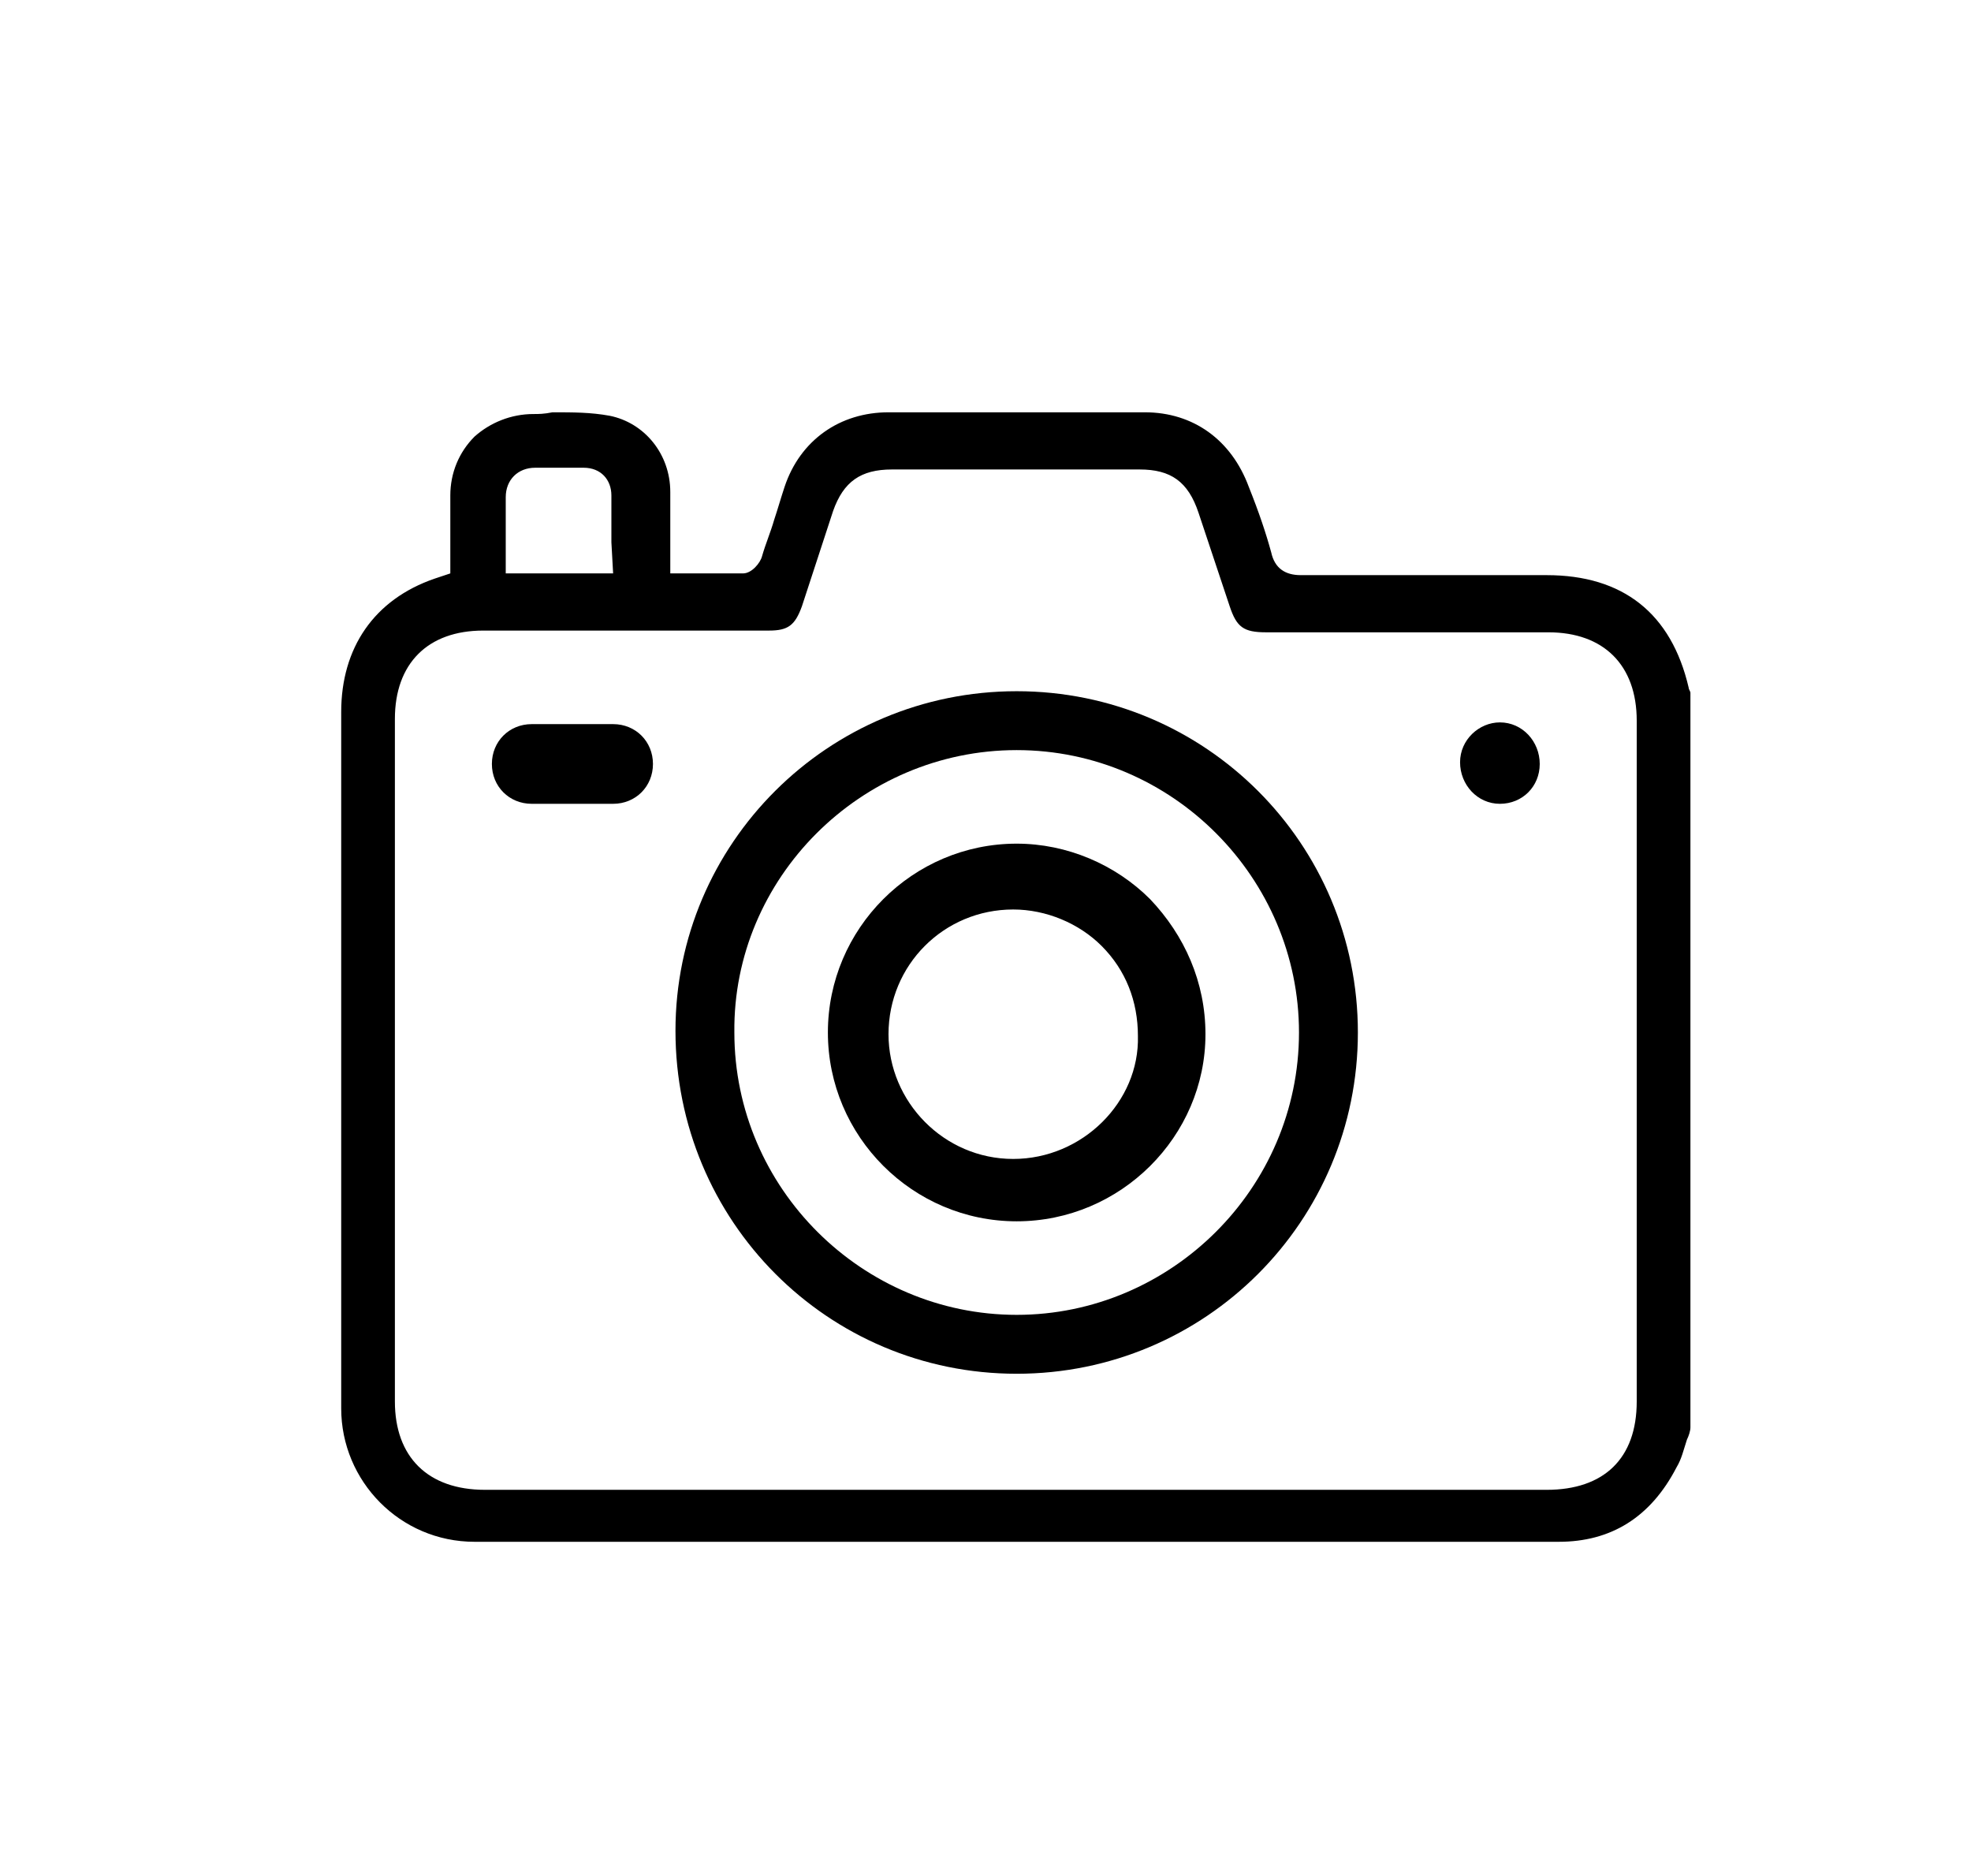 <?xml version="1.0" encoding="UTF-8"?> <svg xmlns="http://www.w3.org/2000/svg" xmlns:xlink="http://www.w3.org/1999/xlink" version="1.1" id="Layer_1" x="0px" y="0px" viewBox="0 0 113.8 108.3" style="enable-background:new 0 0 113.8 108.3;" xml:space="preserve"> <g> <g> <g> <path d="M30.8,23.9c-1.3,0-2.5,0.5-3.4,1.3c-0.9,0.9-1.4,2.1-1.4,3.4c0,0.9,0,1.8,0,2.7l0,1.8l-0.9,0.3c-3.5,1.2-5.4,4-5.4,7.7 l0,9.7c0,10.2,0,20.3,0,30.5c0,4.2,3.4,7.7,7.7,7.7c18.2,0,40.9,0,62.6,0c3,0,5.3-1.4,6.8-4.3c0.3-0.5,0.4-1,0.6-1.6 c0.1-0.2,0.2-0.5,0.2-0.7V40c0-0.1-0.1-0.2-0.1-0.3c-1-4.3-3.8-6.5-8.2-6.5l-3.2,0c-3.7,0-7.4,0-11,0c-0.9,0-1.5-0.4-1.7-1.3 c-0.3-1.1-0.7-2.3-1.3-3.8c-1-2.7-3.2-4.3-6-4.3c-4.9,0-9.9,0-14.8,0c-2.8,0-5.1,1.6-6,4.3c-0.2,0.6-0.4,1.3-0.6,1.9 c-0.2,0.7-0.5,1.4-0.7,2.1c-0.1,0.4-0.6,1-1.1,1c-0.9,0-1.7,0-2.6,0l-1.6,0l0-2c0-0.9,0-1.8,0-2.7c0-2.2-1.5-4-3.5-4.4 c-1.1-0.2-2.1-0.2-3.3-0.2C31.4,23.9,31.1,23.9,30.8,23.9C30.8,23.9,30.8,23.9,30.8,23.9z M42.7,31.7 C42.7,31.7,42.7,31.7,42.7,31.7C42.7,31.7,42.7,31.7,42.7,31.7z M66.4,86L28,86c-3.3,0-5.2-1.9-5.2-5.1V41.5 c0-3.2,1.9-5.1,5.1-5.1l16.5,0c1.1,0,1.5-0.3,1.9-1.4l1.8-5.5c0.6-1.7,1.6-2.4,3.4-2.4c4.8,0,9.5,0,14.3,0c1.8,0,2.8,0.7,3.4,2.5 l1.8,5.4c0.4,1.2,0.8,1.5,2.1,1.5l16.3,0c3.2,0,5.1,1.9,5.1,5.1v39.3c0,3.3-1.9,5.1-5.2,5.1L66.4,86z M35.4,33.1h-6.2v-1.8 c0-0.9,0-1.8,0-2.6c0-1,0.7-1.7,1.7-1.7c0.9,0,1.9,0,2.8,0c1,0,1.6,0.7,1.6,1.6c0,0.9,0,1.8,0,2.7L35.4,33.1z"></path> </g> <g> <path d="M58.7,39.9c10.9,0,19.7,8.8,19.7,19.7c0,10.9-8.8,19.7-19.7,19.7C47.8,79.3,39,70.5,39,59.5C39,48.7,47.8,39.9,58.7,39.9 z M58.7,75.9c8.9,0,16.3-7.3,16.3-16.3c0-8.9-7.3-16.3-16.3-16.3c-9,0-16.4,7.4-16.3,16.3C42.4,68.6,49.8,75.9,58.7,75.9z"></path> </g> <g> <path d="M33,46.4c-0.8,0-1.5,0-2.3,0c-1.3,0-2.3-1-2.3-2.3c0-1.3,1-2.3,2.3-2.3c1.6,0,3.1,0,4.7,0c1.3,0,2.3,1,2.3,2.3 c0,1.3-1,2.3-2.3,2.3C34.6,46.4,33.8,46.4,33,46.4z"></path> </g> <g> <path d="M86.6,46.4c-1.3,0-2.3-1.1-2.3-2.4c0-1.3,1.1-2.3,2.3-2.3c1.3,0,2.3,1.1,2.3,2.4C88.9,45.4,87.9,46.4,86.6,46.4z"></path> </g> <path d="M66.4,51.9c-2-2-4.8-3.2-7.7-3.2c0,0,0,0,0,0c-6,0-10.9,4.9-10.9,10.9c0,6,4.9,10.9,10.9,10.9c0,0,0,0,0,0 c6,0,10.9-4.9,10.9-10.8C69.6,56.7,68.4,54,66.4,51.9z M58.5,66.9C58.5,66.9,58.5,66.9,58.5,66.9c-4,0-7.2-3.3-7.2-7.2 c0-4,3.2-7.2,7.2-7.2c0,0,0,0,0,0c1.9,0,3.8,0.8,5.1,2.1c1.4,1.4,2.1,3.2,2.1,5.2C65.8,63.6,62.5,66.9,58.5,66.9z"></path> </g> </g> </svg> 
